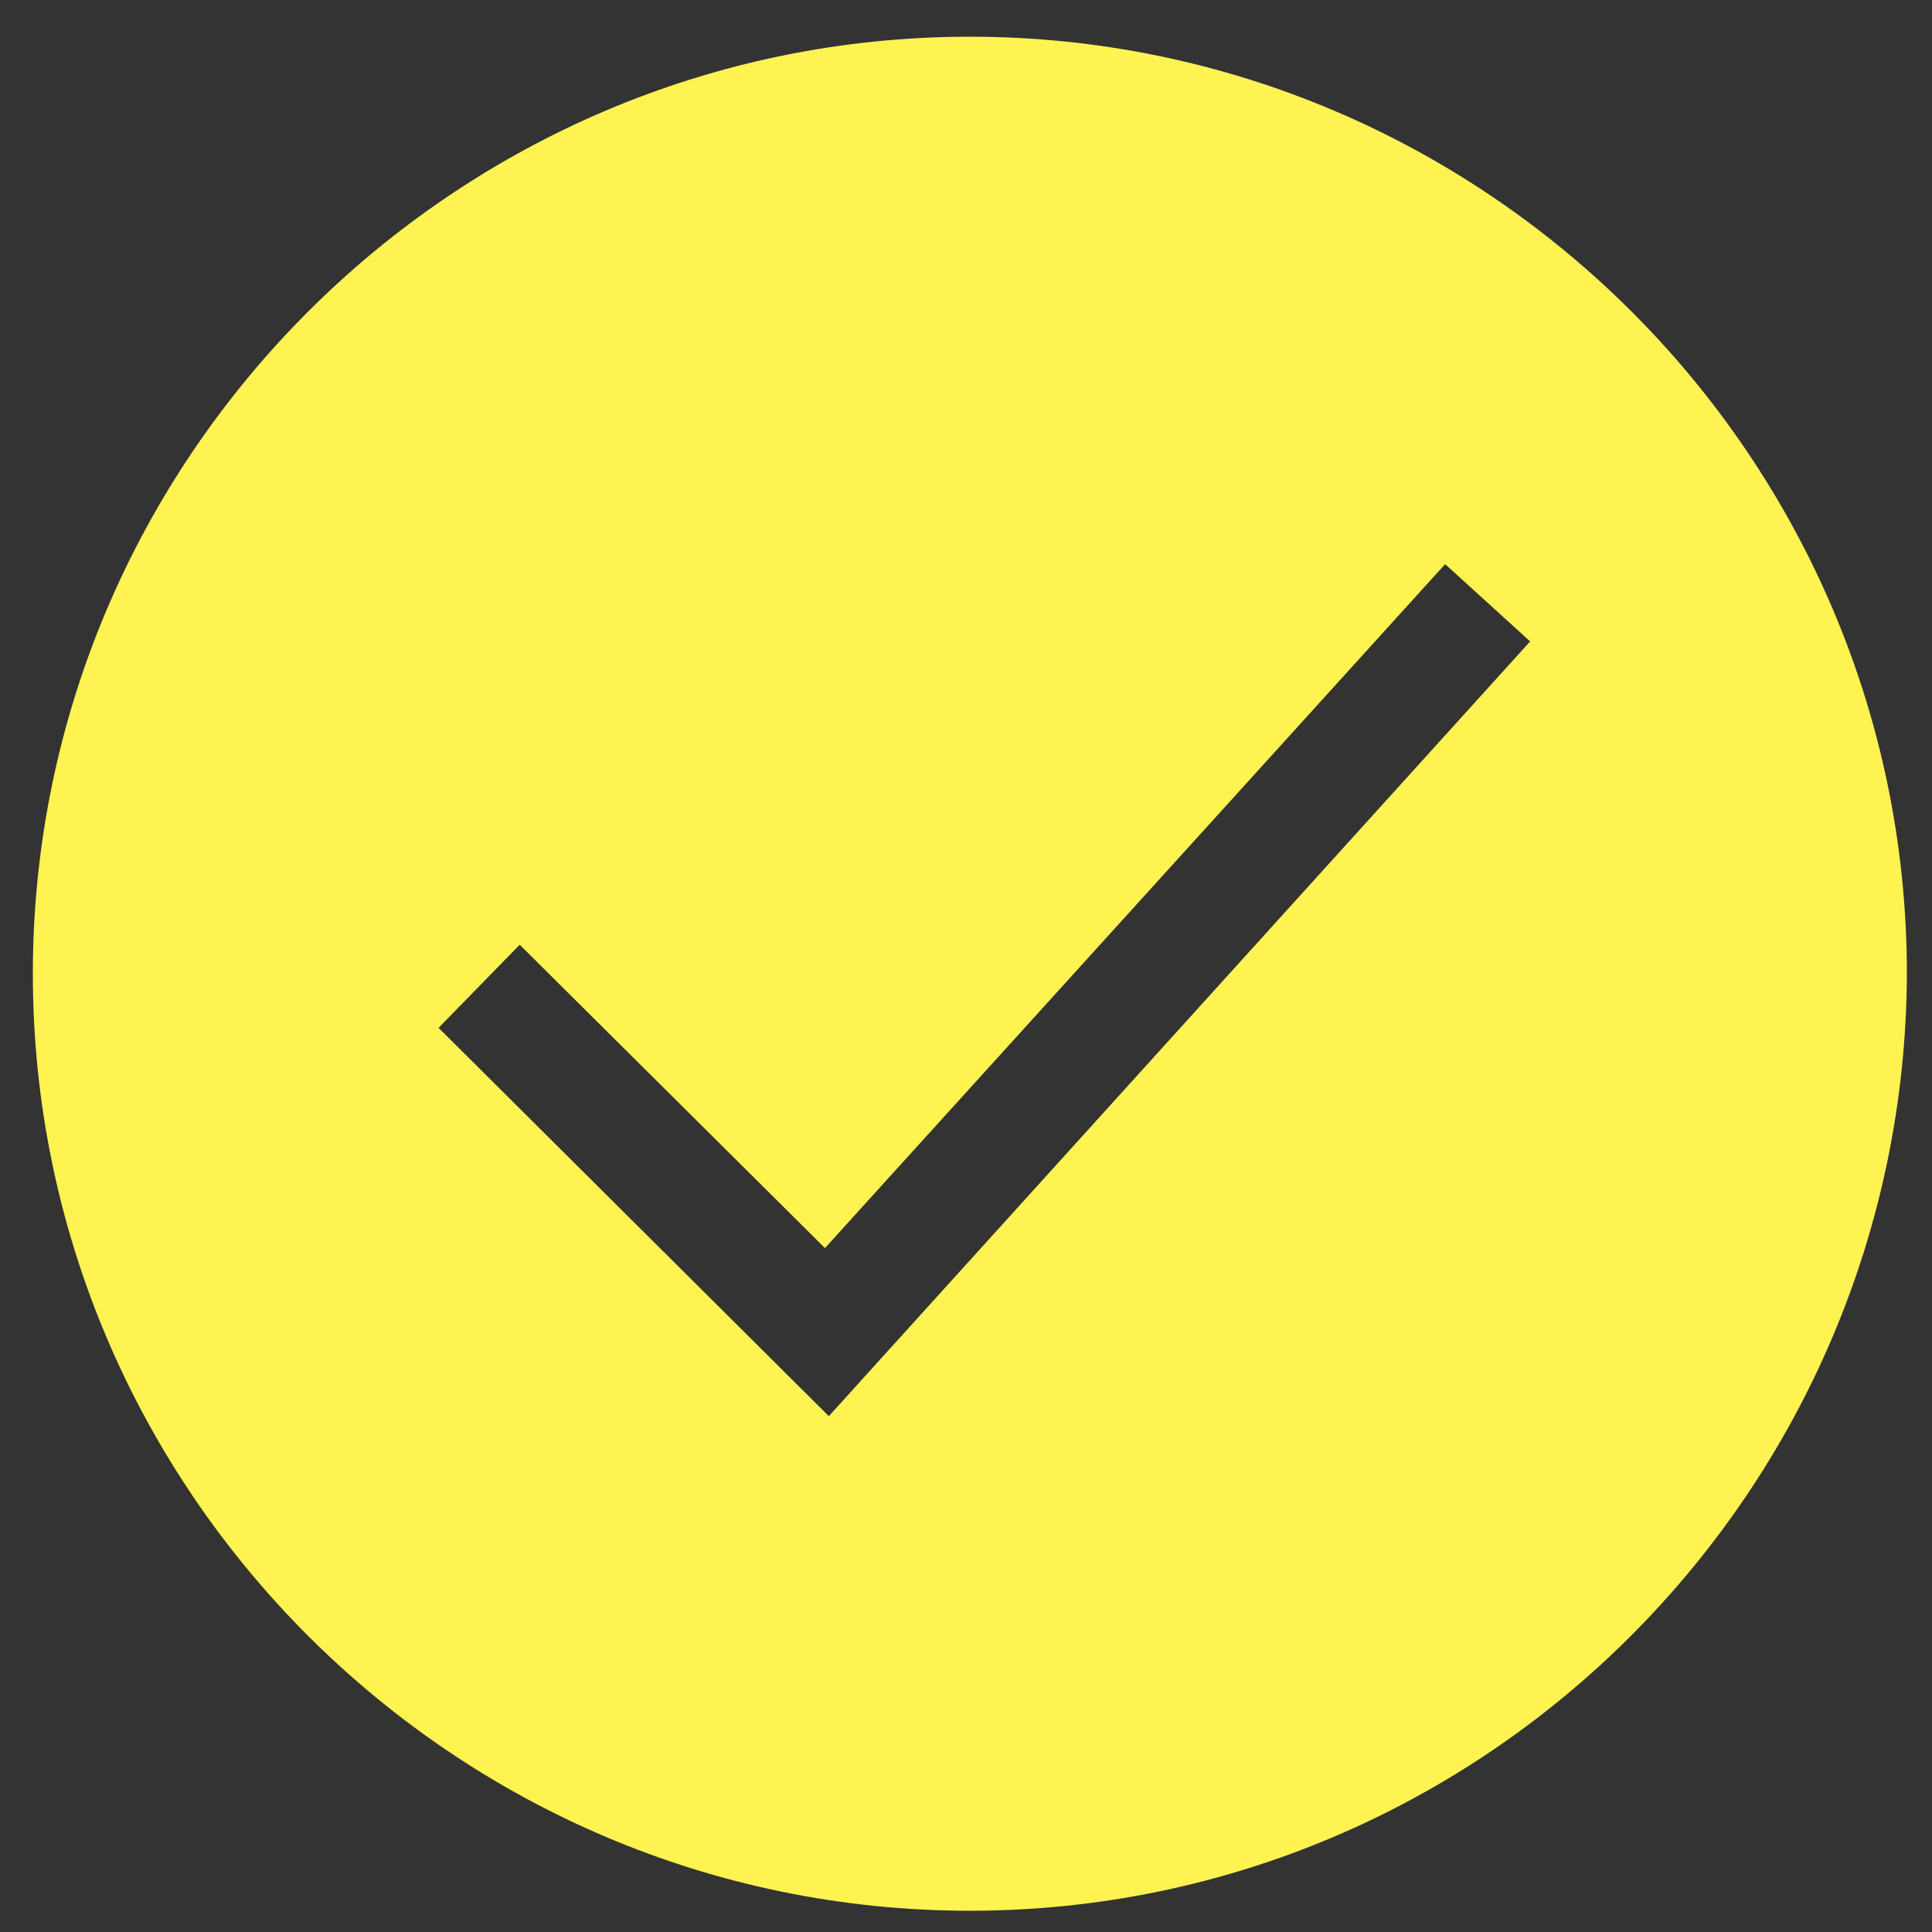 <?xml version="1.0" encoding="UTF-8"?> <svg xmlns="http://www.w3.org/2000/svg" width="32" height="32" viewBox="0 0 32 32" fill="none"><rect x="0" y="0" width="32" height="32" fill="#333333" stroke="none"/><path d="M16.064 0.608C7.52 0.608 0.544 7.584 0.544 16.128C0.544 24.672 7.52 31.648 16.064 31.648C24.608 31.648 31.552 24.672 31.584 16.128C31.584 7.584 24.608 0.608 16.064 0.608ZM13.728 23.456L7.264 17.024L8.608 15.648L13.664 20.672L23.936 9.344L25.344 10.624L13.728 23.456Z" fill="#FFF352"></path></svg> 
